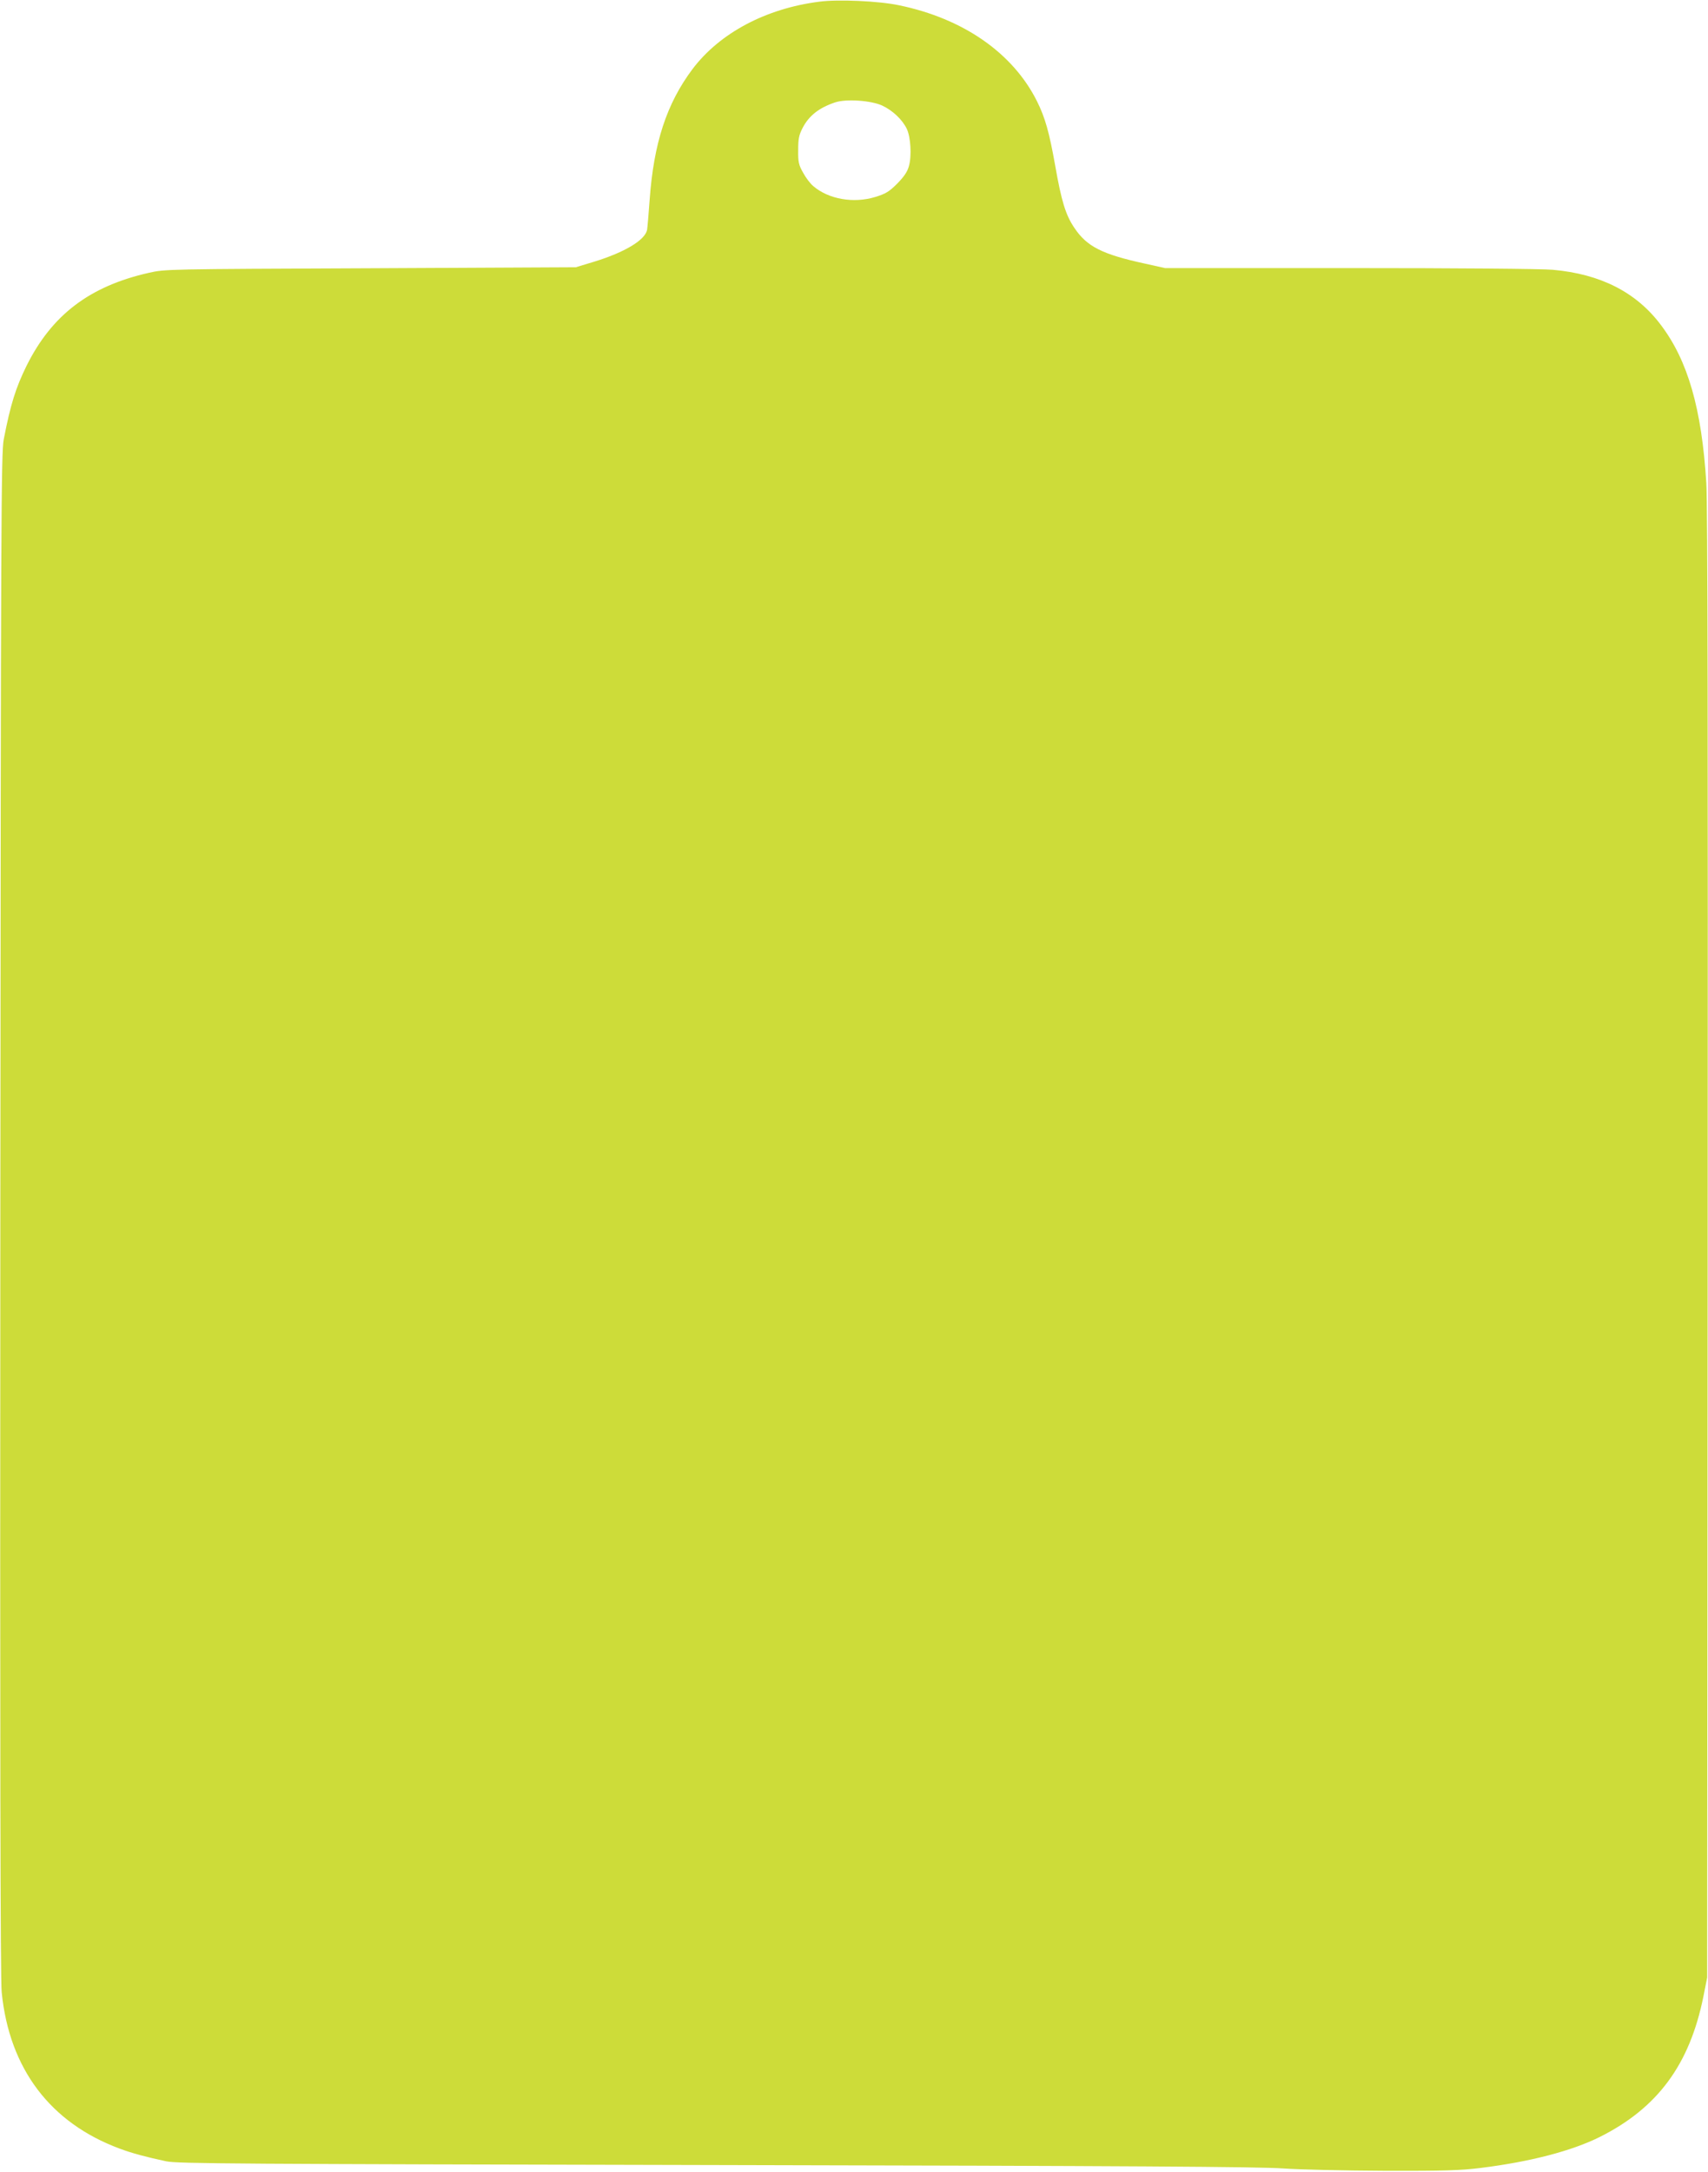 <?xml version="1.0" standalone="no"?>
<!DOCTYPE svg PUBLIC "-//W3C//DTD SVG 20010904//EN"
 "http://www.w3.org/TR/2001/REC-SVG-20010904/DTD/svg10.dtd">
<svg version="1.0" xmlns="http://www.w3.org/2000/svg"
 width="1007pt" height="1280pt" viewBox="0 0 1007 1280"
 preserveAspectRatio="xMidYMid meet">
<g transform="translate(0,1280) scale(0.1,-0.1)"
fill="#cddc39" stroke="none">
<path d="M4830 12790 c-315 -40 -587 -185 -747 -397 -153 -204 -229 -437 -253
-773 -6 -85 -13 -164 -15 -175 -12 -60 -132 -132 -311 -187 l-109 -33 -1210
-6 c-1204 -5 -1211 -5 -1308 -27 -349 -79 -571 -248 -720 -547 -64 -130 -95
-228 -135 -435 -15 -78 -17 -452 -20 -4565 -2 -3167 0 -4511 8 -4587 45 -450
286 -769 695 -921 75 -28 154 -49 275 -75 67 -14 414 -16 3240 -22 2452 -5
3206 -10 3345 -20 101 -7 365 -13 600 -14 347 -1 445 2 565 17 291 36 536 100
701 182 342 171 531 427 612 829 l22 111 3 4320 c2 2950 0 4373 -8 4488 -27
439 -109 722 -268 932 -145 193 -356 300 -637 325 -63 6 -574 10 -1198 10
l-1088 0 -117 26 c-254 55 -344 101 -417 210 -52 76 -77 158 -114 369 -35 196
-59 282 -108 380 -142 283 -434 486 -813 564 -117 25 -360 36 -470 21z m371
-612 c62 -29 119 -83 145 -137 23 -47 30 -159 13 -219 -9 -34 -28 -62 -69
-104 -48 -48 -68 -60 -130 -79 -128 -39 -275 -13 -365 64 -17 14 -44 49 -60
79 -26 46 -30 63 -29 133 0 67 4 88 26 131 38 73 97 119 193 151 65 21 210 11
276 -19z"/>
</g>
</svg>
